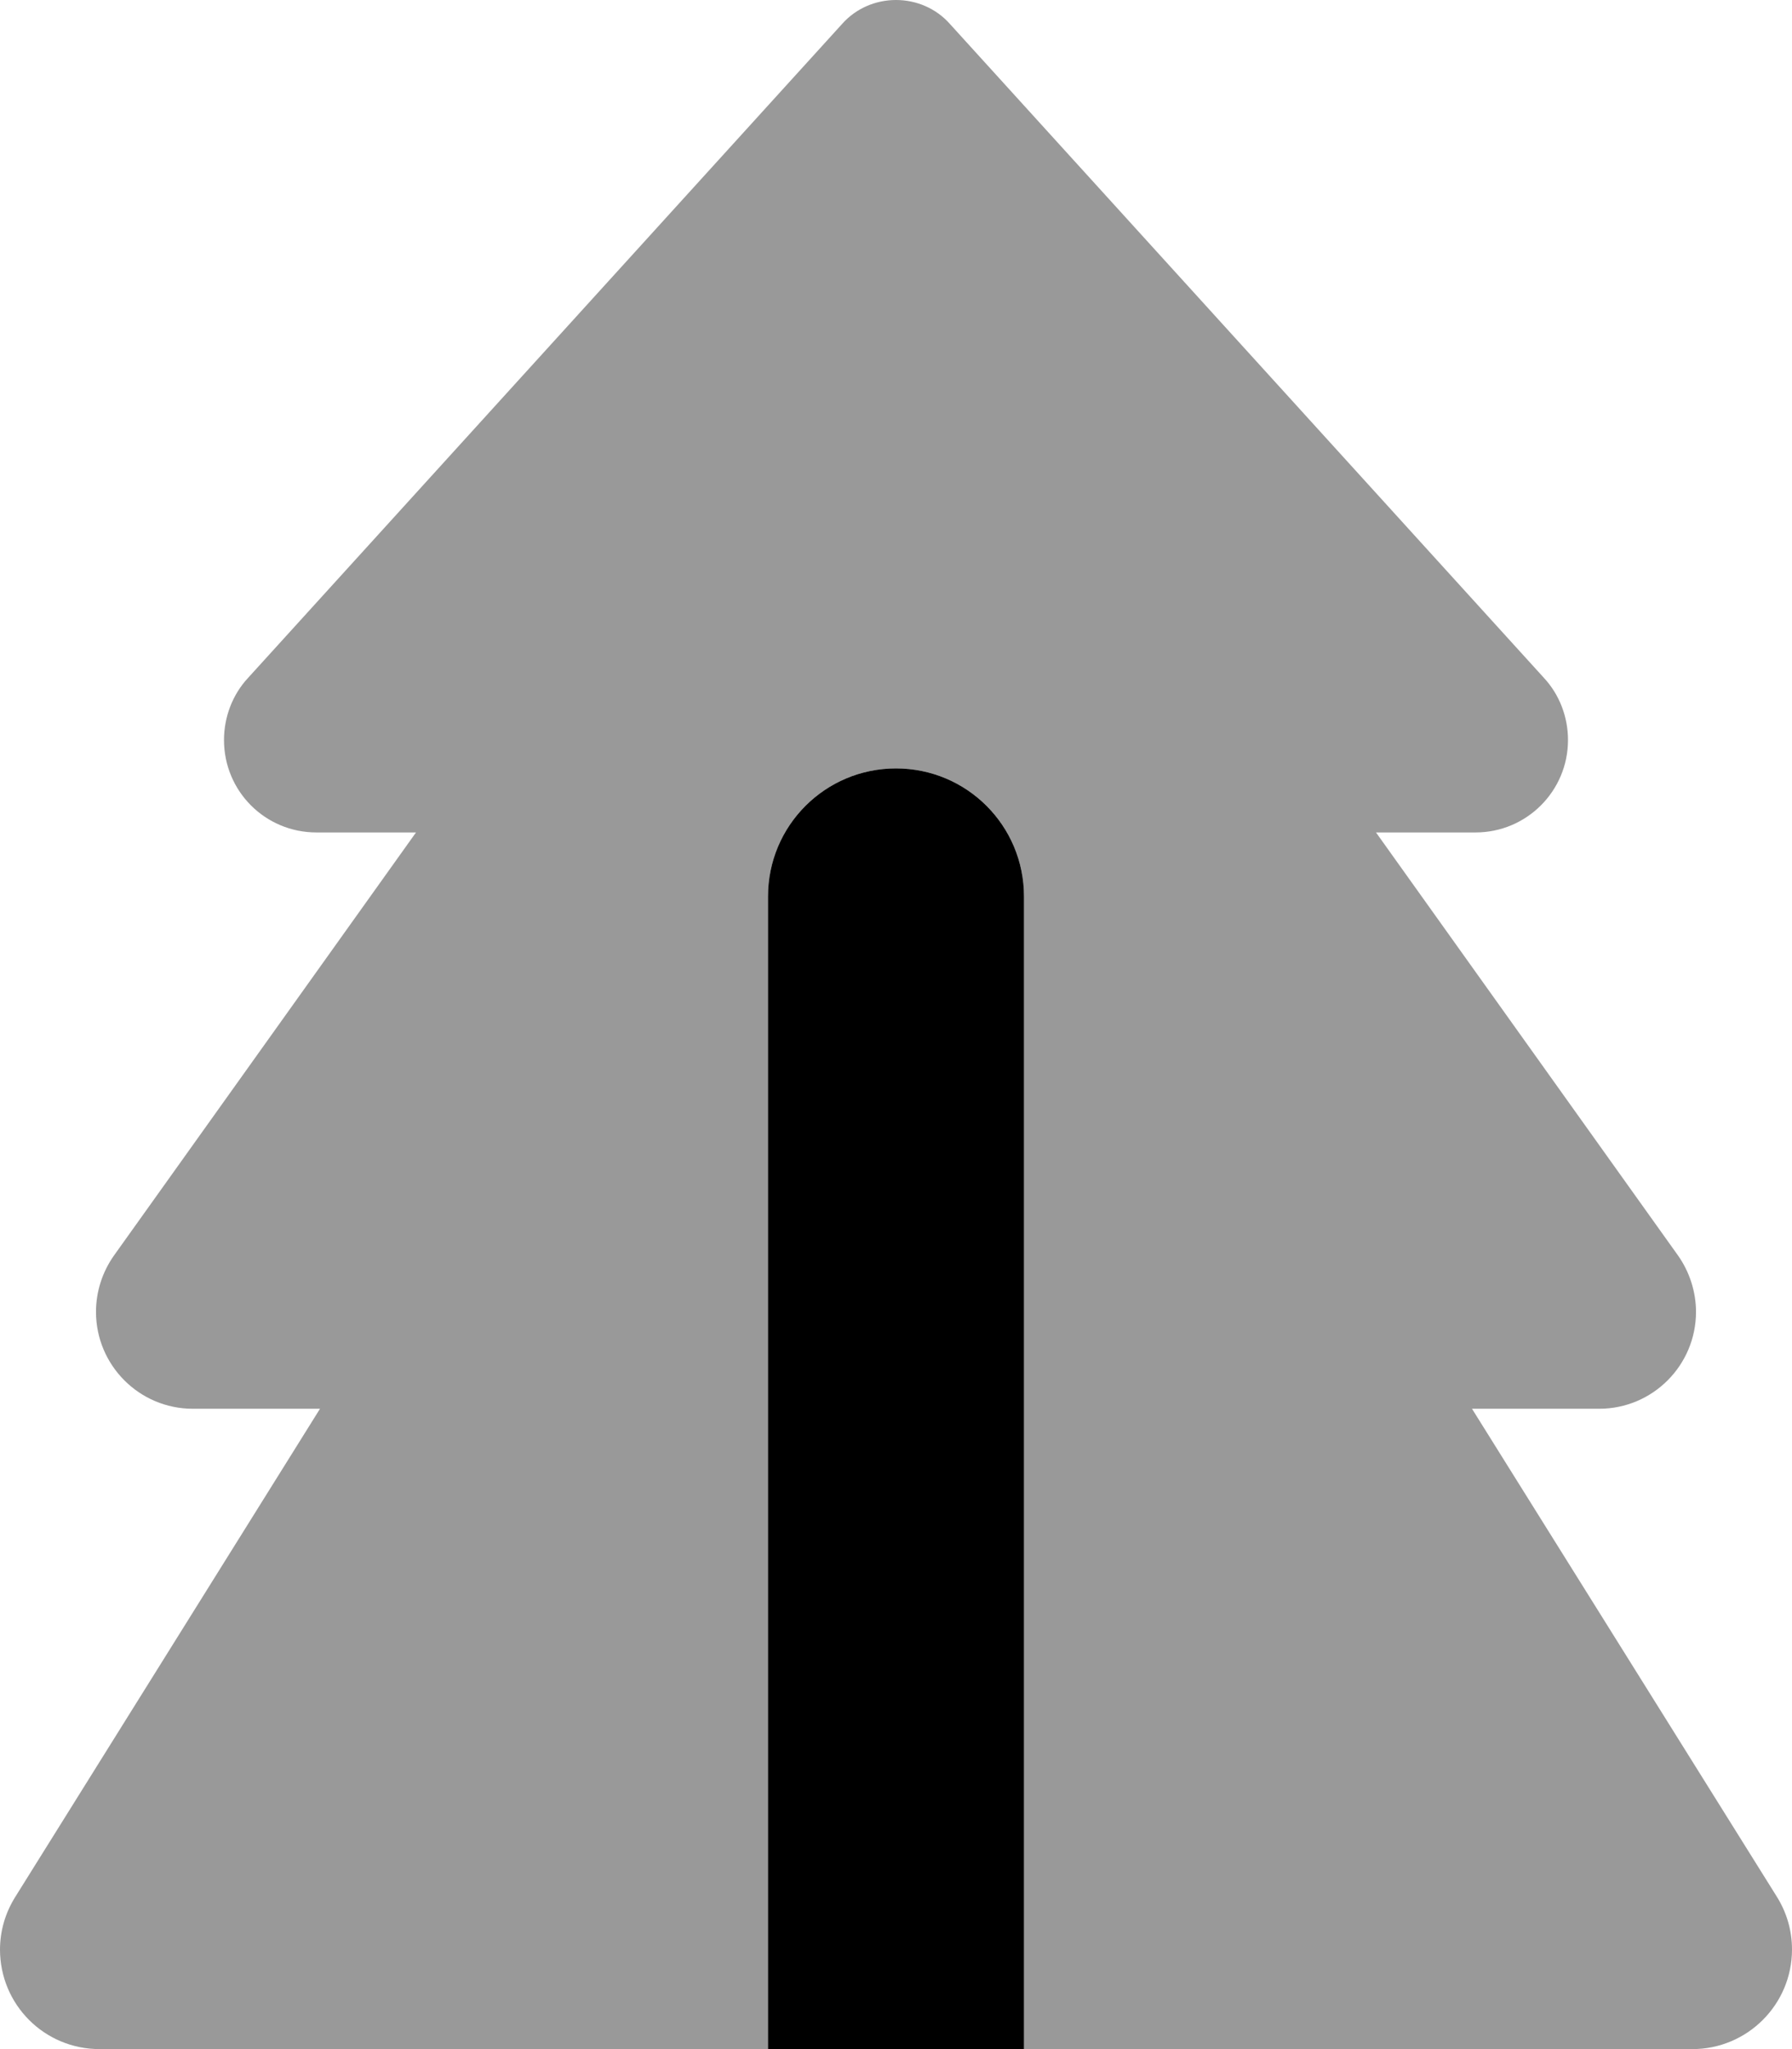 <svg xmlns="http://www.w3.org/2000/svg" viewBox="0 0 448 512"><!--! Font Awesome Pro 6.7.1 by @fontawesome - https://fontawesome.com License - https://fontawesome.com/license (Commercial License) Copyright 2024 Fonticons, Inc. --><defs><style>.fa-secondary{opacity:.4}</style></defs><path class="fa-secondary" d="M0 487.1C0 500.9 11.1 512 24.9 512L192 512l0-288c0-17.7 14.3-32 32-32s32 14.3 32 32l0 288 167.1 0c13.7 0 24.9-11.1 24.9-24.9c0-4.7-1.3-9.2-3.8-13.2L368 352l31.8 0c13.4 0 24.2-10.9 24.2-24.2c0-5-1.6-10-4.5-14.1L344 208l24.9 0c12.7 0 23.1-10.3 23.1-23.1c0-5.7-2.1-11.3-6-15.5L237.4 5.9C234 2.1 229.1 0 224 0s-10 2.1-13.4 5.9L62 169.4c-3.9 4.2-6 9.8-6 15.5C56 197.7 66.3 208 79.1 208l24.9 0L28.5 313.7c-2.9 4.1-4.5 9-4.5 14.1C24 341.1 34.8 352 48.2 352L80 352 3.8 474c-2.5 4-3.8 8.5-3.8 13.2z"/><path class="fa-primary" d="M224 192c17.7 0 32 14.3 32 32l0 288-64 0 0-288c0-17.7 14.3-32 32-32z"/></svg>